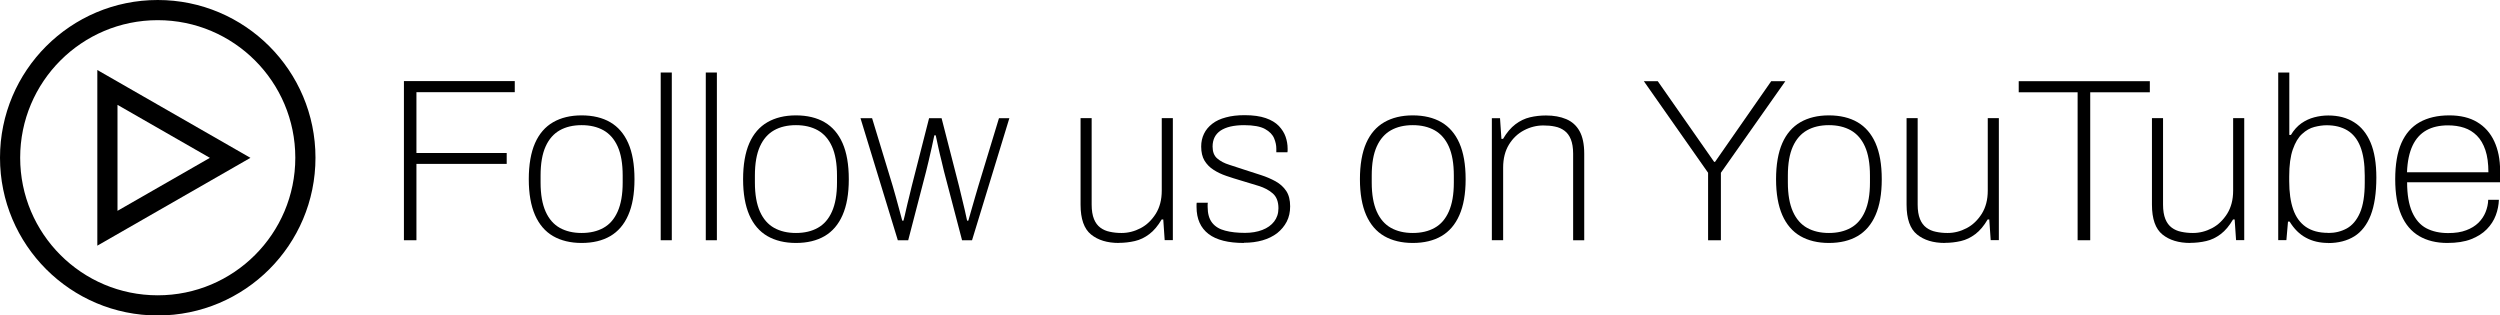 <?xml version="1.0" encoding="UTF-8"?> <svg xmlns="http://www.w3.org/2000/svg" id="Layer_2" data-name="Layer 2" viewBox="0 0 247.88 31.28"><defs><style> .cls-1 { stroke-width: 0px; } .cls-2 { fill: none; stroke: #000; stroke-miterlimit: 10; stroke-width: 2px; } </style></defs><g id="Layer_6" data-name="Layer 6"><g><circle class="cls-2" cx="15.64" cy="15.64" r="14.64"></circle><path class="cls-2" d="m10.65,22.62v-13.95c4.07,2.34,8.07,4.63,12.17,6.98-4.1,2.35-8.1,4.64-12.17,6.98Z"></path></g><g><path class="cls-1" d="m40.05,23.82v-15.78h10.99v1.1h-9.75v6.03h8.95v1.08h-8.95v7.57h-1.24Z"></path><path class="cls-1" d="m57.67,24.09c-1.1,0-2.05-.23-2.83-.68s-1.38-1.15-1.79-2.08c-.41-.94-.62-2.12-.62-3.56s.21-2.65.62-3.58,1.01-1.62,1.79-2.07,1.72-.68,2.83-.68,2.07.23,2.84.68c.77.45,1.37,1.14,1.78,2.07s.62,2.12.62,3.58-.21,2.63-.62,3.56c-.41.94-1.01,1.63-1.78,2.08-.77.45-1.72.68-2.84.68Zm0-.99c.84,0,1.57-.17,2.17-.51.61-.34,1.07-.87,1.4-1.61.33-.74.5-1.69.5-2.88v-.69c0-1.2-.17-2.16-.5-2.89-.33-.73-.8-1.26-1.4-1.6-.61-.34-1.33-.51-2.17-.51s-1.57.17-2.17.51-1.07.87-1.4,1.6c-.33.73-.5,1.69-.5,2.89v.69c0,1.18.17,2.14.5,2.88.33.74.8,1.27,1.4,1.61.61.34,1.33.51,2.17.51Z"></path><path class="cls-1" d="m65.51,23.82V7.19h1.1v16.63h-1.1Z"></path><path class="cls-1" d="m69.98,23.82V7.19h1.1v16.63h-1.1Z"></path><path class="cls-1" d="m78.92,24.09c-1.1,0-2.05-.23-2.83-.68s-1.38-1.15-1.79-2.08c-.41-.94-.62-2.12-.62-3.56s.21-2.65.62-3.58,1.01-1.62,1.79-2.07,1.72-.68,2.83-.68,2.07.23,2.84.68c.77.45,1.37,1.14,1.78,2.07s.62,2.12.62,3.58-.21,2.63-.62,3.56c-.41.94-1.01,1.63-1.78,2.08-.77.45-1.72.68-2.84.68Zm0-.99c.84,0,1.57-.17,2.17-.51.61-.34,1.07-.87,1.4-1.61.33-.74.5-1.69.5-2.88v-.69c0-1.2-.17-2.16-.5-2.89-.33-.73-.8-1.26-1.4-1.6-.61-.34-1.33-.51-2.17-.51s-1.57.17-2.17.51-1.07.87-1.4,1.6c-.33.73-.5,1.69-.5,2.89v.69c0,1.18.17,2.14.5,2.88.33.74.8,1.27,1.4,1.61.61.34,1.33.51,2.17.51Z"></path><path class="cls-1" d="m89.02,23.82l-3.7-12.1h1.15l2.05,6.74c.09.31.2.67.31,1.09.11.42.23.84.34,1.25.12.41.21.77.29,1.08h.12c.08-.31.17-.67.26-1.09s.2-.84.3-1.25.19-.77.26-1.08l1.72-6.74h1.24l1.73,6.74c.08.31.16.67.26,1.08s.2.83.3,1.25c.1.42.18.79.24,1.09h.12c.09-.31.2-.67.31-1.08.11-.41.23-.83.36-1.25.12-.42.23-.79.32-1.09l2.05-6.74h1.03l-3.7,12.1h-.99l-1.79-6.83c-.06-.28-.15-.62-.25-1.05-.11-.42-.21-.86-.31-1.31-.1-.45-.19-.85-.26-1.21h-.14c-.08.35-.17.76-.26,1.21-.1.45-.2.89-.3,1.31-.1.42-.19.78-.26,1.07l-1.77,6.81h-1.01Z"></path><path class="cls-1" d="m110.94,24.09c-1.15,0-2.07-.28-2.76-.84-.69-.56-1.04-1.54-1.04-2.96v-8.58h1.1v8.58c0,.58.08,1.06.23,1.43.15.37.36.65.63.85.27.2.58.34.94.41.36.08.75.12,1.16.12.66,0,1.29-.16,1.9-.48.61-.32,1.1-.8,1.5-1.43.39-.63.59-1.39.59-2.28v-7.2h1.1v12.1h-.81l-.14-2.05h-.16c-.37.63-.77,1.11-1.22,1.45-.45.34-.92.57-1.44.69s-1.05.18-1.6.18Z"></path><path class="cls-1" d="m123.34,24.09c-.77,0-1.45-.07-2.04-.22-.59-.15-1.08-.37-1.47-.67-.39-.3-.69-.67-.89-1.12-.2-.44-.3-.97-.3-1.56v-.21c0-.08,0-.15.02-.21h1.1c-.02.09-.02.17-.02.23v.18c0,.67.15,1.2.45,1.58.3.38.73.64,1.29.78.56.15,1.21.22,1.97.22.64,0,1.22-.1,1.71-.29.5-.19.89-.47,1.17-.83.28-.36.43-.8.43-1.32,0-.64-.18-1.13-.55-1.46-.37-.33-.84-.58-1.42-.76-.58-.18-1.17-.36-1.78-.54-.48-.14-.95-.29-1.42-.45-.47-.16-.89-.36-1.26-.6-.38-.24-.67-.54-.9-.91-.22-.37-.33-.84-.33-1.4,0-.46.09-.88.28-1.27.18-.38.46-.71.82-.99s.81-.49,1.35-.63c.54-.15,1.16-.22,1.86-.22.84,0,1.54.1,2.09.29.55.19.98.45,1.3.78.31.33.54.69.67,1.07s.2.77.2,1.17v.16c0,.06,0,.13-.02.21h-1.1v-.37c0-.32-.07-.66-.22-1.02-.15-.36-.45-.67-.9-.92s-1.15-.38-2.08-.38c-.52,0-.97.05-1.36.14-.38.09-.71.23-.97.4-.26.18-.46.4-.59.66-.13.26-.2.57-.2.92,0,.52.15.92.46,1.18.31.27.71.48,1.2.63.49.15,1.01.32,1.56.51.52.17,1.05.34,1.58.51.53.17,1.01.38,1.45.62.44.25.79.56,1.05.95.26.39.39.9.39,1.53,0,.57-.11,1.07-.34,1.52-.23.44-.55.82-.95,1.14-.41.31-.89.55-1.45.71-.56.16-1.17.24-1.83.24Z"></path><path class="cls-1" d="m140.08,24.09c-1.1,0-2.05-.23-2.83-.68s-1.38-1.15-1.79-2.08c-.41-.94-.62-2.12-.62-3.56s.21-2.65.62-3.58,1.01-1.62,1.79-2.07,1.72-.68,2.83-.68,2.07.23,2.84.68c.77.45,1.37,1.14,1.78,2.07s.62,2.12.62,3.58-.21,2.63-.62,3.56c-.41.94-1.01,1.63-1.78,2.08-.77.45-1.72.68-2.84.68Zm0-.99c.84,0,1.57-.17,2.17-.51.61-.34,1.07-.87,1.4-1.61.33-.74.5-1.69.5-2.88v-.69c0-1.2-.17-2.16-.5-2.89-.33-.73-.8-1.26-1.4-1.6-.61-.34-1.33-.51-2.17-.51s-1.57.17-2.17.51-1.07.87-1.4,1.6c-.33.73-.5,1.69-.5,2.89v.69c0,1.18.17,2.14.5,2.88.33.74.8,1.27,1.4,1.61.61.34,1.33.51,2.17.51Z"></path><path class="cls-1" d="m147.92,23.82v-12.1h.81l.14,2.05h.16c.37-.63.78-1.11,1.23-1.45.45-.34.93-.57,1.44-.69.51-.12,1.04-.18,1.59-.18.77,0,1.43.12,2,.36.57.24,1.01.63,1.32,1.18.31.55.47,1.3.47,2.25v8.58h-1.1v-8.58c0-.58-.08-1.06-.23-1.43-.15-.37-.36-.65-.63-.85s-.58-.34-.94-.41c-.36-.08-.75-.11-1.16-.11-.66,0-1.3.16-1.91.48-.61.32-1.11.79-1.49,1.41-.38.62-.58,1.38-.58,2.29v7.2h-1.1Z"></path><path class="cls-1" d="m169.36,23.82v-6.69l-6.37-9.08h1.38l5.59,8h.09l5.57-8h1.4l-6.39,9.08v6.69h-1.27Z"></path><path class="cls-1" d="m181.34,24.09c-1.1,0-2.05-.23-2.83-.68s-1.38-1.15-1.79-2.08c-.41-.94-.62-2.12-.62-3.56s.21-2.65.62-3.58,1.01-1.62,1.79-2.07,1.72-.68,2.83-.68,2.07.23,2.84.68c.77.45,1.37,1.14,1.78,2.07s.62,2.12.62,3.58-.21,2.63-.62,3.56c-.41.94-1.01,1.63-1.78,2.08-.77.45-1.72.68-2.84.68Zm0-.99c.84,0,1.57-.17,2.17-.51.61-.34,1.07-.87,1.4-1.61.33-.74.5-1.69.5-2.88v-.69c0-1.2-.17-2.16-.5-2.89-.33-.73-.8-1.26-1.4-1.6-.61-.34-1.33-.51-2.17-.51s-1.57.17-2.17.51-1.07.87-1.4,1.6c-.33.73-.5,1.69-.5,2.89v.69c0,1.18.17,2.14.5,2.88.33.74.8,1.27,1.4,1.61.61.34,1.33.51,2.17.51Z"></path><path class="cls-1" d="m192.84,24.09c-1.15,0-2.07-.28-2.76-.84-.69-.56-1.04-1.54-1.04-2.96v-8.58h1.1v8.58c0,.58.08,1.06.23,1.43.15.37.36.65.63.85.27.2.58.34.94.41.36.08.75.12,1.16.12.66,0,1.29-.16,1.9-.48.61-.32,1.1-.8,1.5-1.43.39-.63.59-1.39.59-2.28v-7.2h1.1v12.1h-.81l-.14-2.05h-.16c-.37.63-.77,1.11-1.22,1.45-.45.34-.92.57-1.44.69s-1.05.18-1.6.18Z"></path><path class="cls-1" d="m206,23.82v-14.67h-5.84v-1.1h13v1.1h-5.91v14.67h-1.24Z"></path><path class="cls-1" d="m217.17,24.09c-1.15,0-2.07-.28-2.76-.84-.69-.56-1.04-1.54-1.04-2.96v-8.58h1.1v8.58c0,.58.08,1.06.23,1.43.15.37.36.65.63.85.27.2.58.34.94.41.36.08.75.12,1.16.12.66,0,1.29-.16,1.9-.48.61-.32,1.1-.8,1.5-1.43.39-.63.59-1.39.59-2.28v-7.2h1.1v12.1h-.81l-.14-2.05h-.16c-.37.63-.77,1.11-1.22,1.45-.45.34-.92.57-1.44.69s-1.05.18-1.6.18Z"></path><path class="cls-1" d="m230.86,24.09c-.84,0-1.58-.17-2.22-.52-.64-.34-1.18-.88-1.62-1.6h-.16l-.16,1.84h-.81V7.19h1.1v6.19h.16c.29-.49.64-.87,1.03-1.15.4-.28.83-.48,1.29-.6.46-.12.92-.18,1.38-.18,1,0,1.85.22,2.56.67.71.44,1.26,1.12,1.64,2.02.38.9.57,2.06.57,3.47,0,1.53-.19,2.78-.56,3.73s-.92,1.65-1.62,2.09c-.71.44-1.57.67-2.6.67Zm0-.99c.67,0,1.28-.15,1.83-.45.54-.3.98-.81,1.3-1.54.32-.73.48-1.73.48-3v-.69c0-1.2-.15-2.16-.44-2.89-.29-.73-.72-1.26-1.28-1.6-.56-.34-1.25-.51-2.06-.51-.38,0-.79.06-1.22.17-.43.11-.83.34-1.21.69-.38.34-.68.85-.92,1.53-.24.68-.36,1.57-.36,2.69v.46c0,1.1.13,2.04.39,2.79.26.76.68,1.34,1.25,1.74.58.4,1.31.6,2.22.6Z"></path><path class="cls-1" d="m242.66,24.09c-1.09,0-2.02-.23-2.79-.68-.77-.45-1.37-1.15-1.77-2.08-.41-.94-.61-2.12-.61-3.56s.2-2.65.61-3.58,1.01-1.62,1.81-2.07c.8-.45,1.78-.68,2.94-.68,1.1,0,2.03.22,2.77.67.74.44,1.31,1.08,1.69,1.9.38.82.58,1.79.58,2.91v1.15h-9.22c0,1.23.17,2.21.5,2.96.33.74.8,1.28,1.4,1.6.61.32,1.33.48,2.17.48.71,0,1.3-.09,1.79-.28.49-.18.89-.43,1.21-.74.31-.31.55-.66.71-1.06.16-.4.25-.8.26-1.22h1.06c-.02.52-.12,1.04-.31,1.54-.19.51-.49.97-.89,1.38s-.92.74-1.56.99c-.64.25-1.43.37-2.35.37Zm-4-7.01h8.07c0-.87-.1-1.61-.3-2.2-.2-.59-.48-1.07-.84-1.43s-.78-.62-1.26-.78c-.48-.16-1.02-.24-1.6-.24-.84,0-1.56.16-2.15.49-.59.33-1.05.84-1.37,1.52-.32.68-.51,1.56-.55,2.63Z"></path></g></g></svg> 